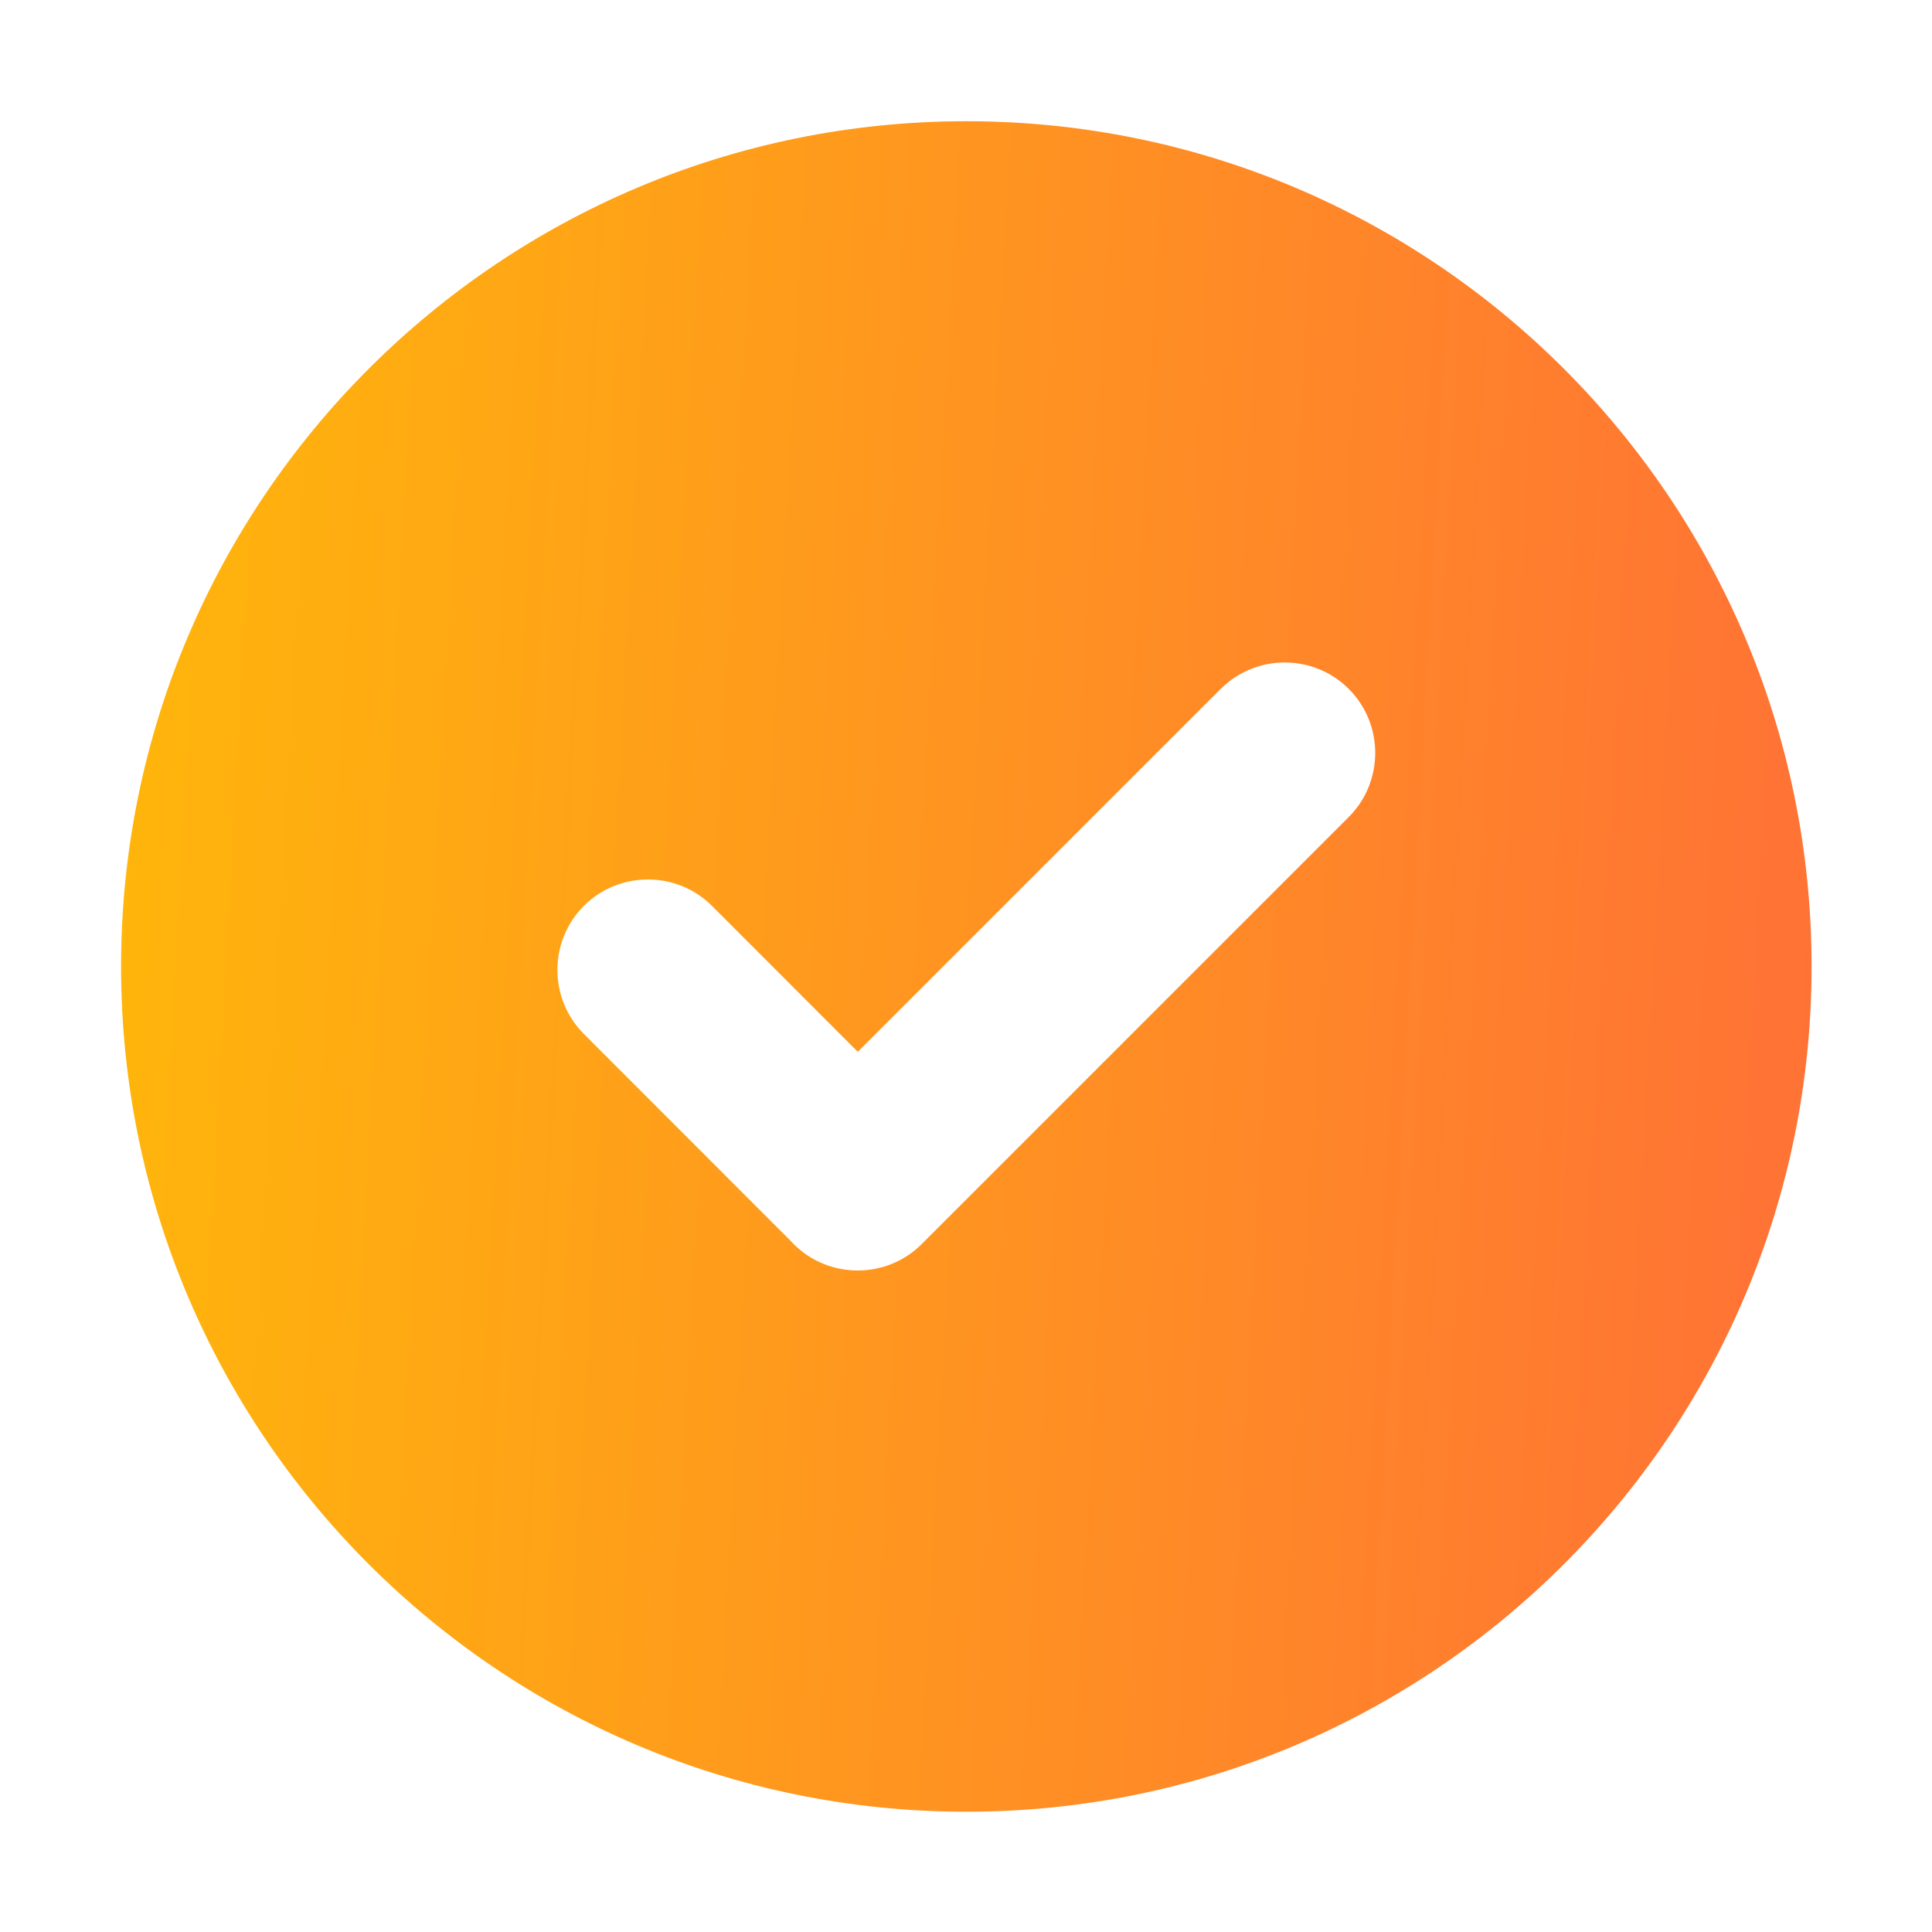 <svg width="24" height="24" viewBox="0 0 24 24" fill="none" xmlns="http://www.w3.org/2000/svg">
<path fill-rule="evenodd" clip-rule="evenodd" d="M12.004 1.506C17.802 1.506 22.504 6.208 22.504 12.006C22.504 17.804 17.802 22.506 12.004 22.506C6.206 22.506 1.504 17.804 1.504 12.006C1.504 6.208 6.206 1.506 12.004 1.506ZM9.823 15.416L7.253 12.844C6.815 12.405 6.815 11.691 7.253 11.253C7.691 10.815 8.409 10.817 8.844 11.253L10.656 13.066L15.164 8.558C15.602 8.12 16.317 8.12 16.755 8.558C17.193 8.996 17.193 9.711 16.755 10.149L11.45 15.454C11.013 15.892 10.297 15.892 9.859 15.454C9.847 15.442 9.835 15.429 9.823 15.416Z" fill="url(#paint0_linear_15403_23901)"/>
<defs>
<linearGradient id="paint0_linear_15403_23901" x1="-3.895" y1="4.388" x2="25.133" y2="5.982" gradientUnits="userSpaceOnUse">
<stop stop-color="#FFC700"/>
<stop offset="1" stop-color="#FF6B3A"/>
</linearGradient>
</defs>
</svg>

